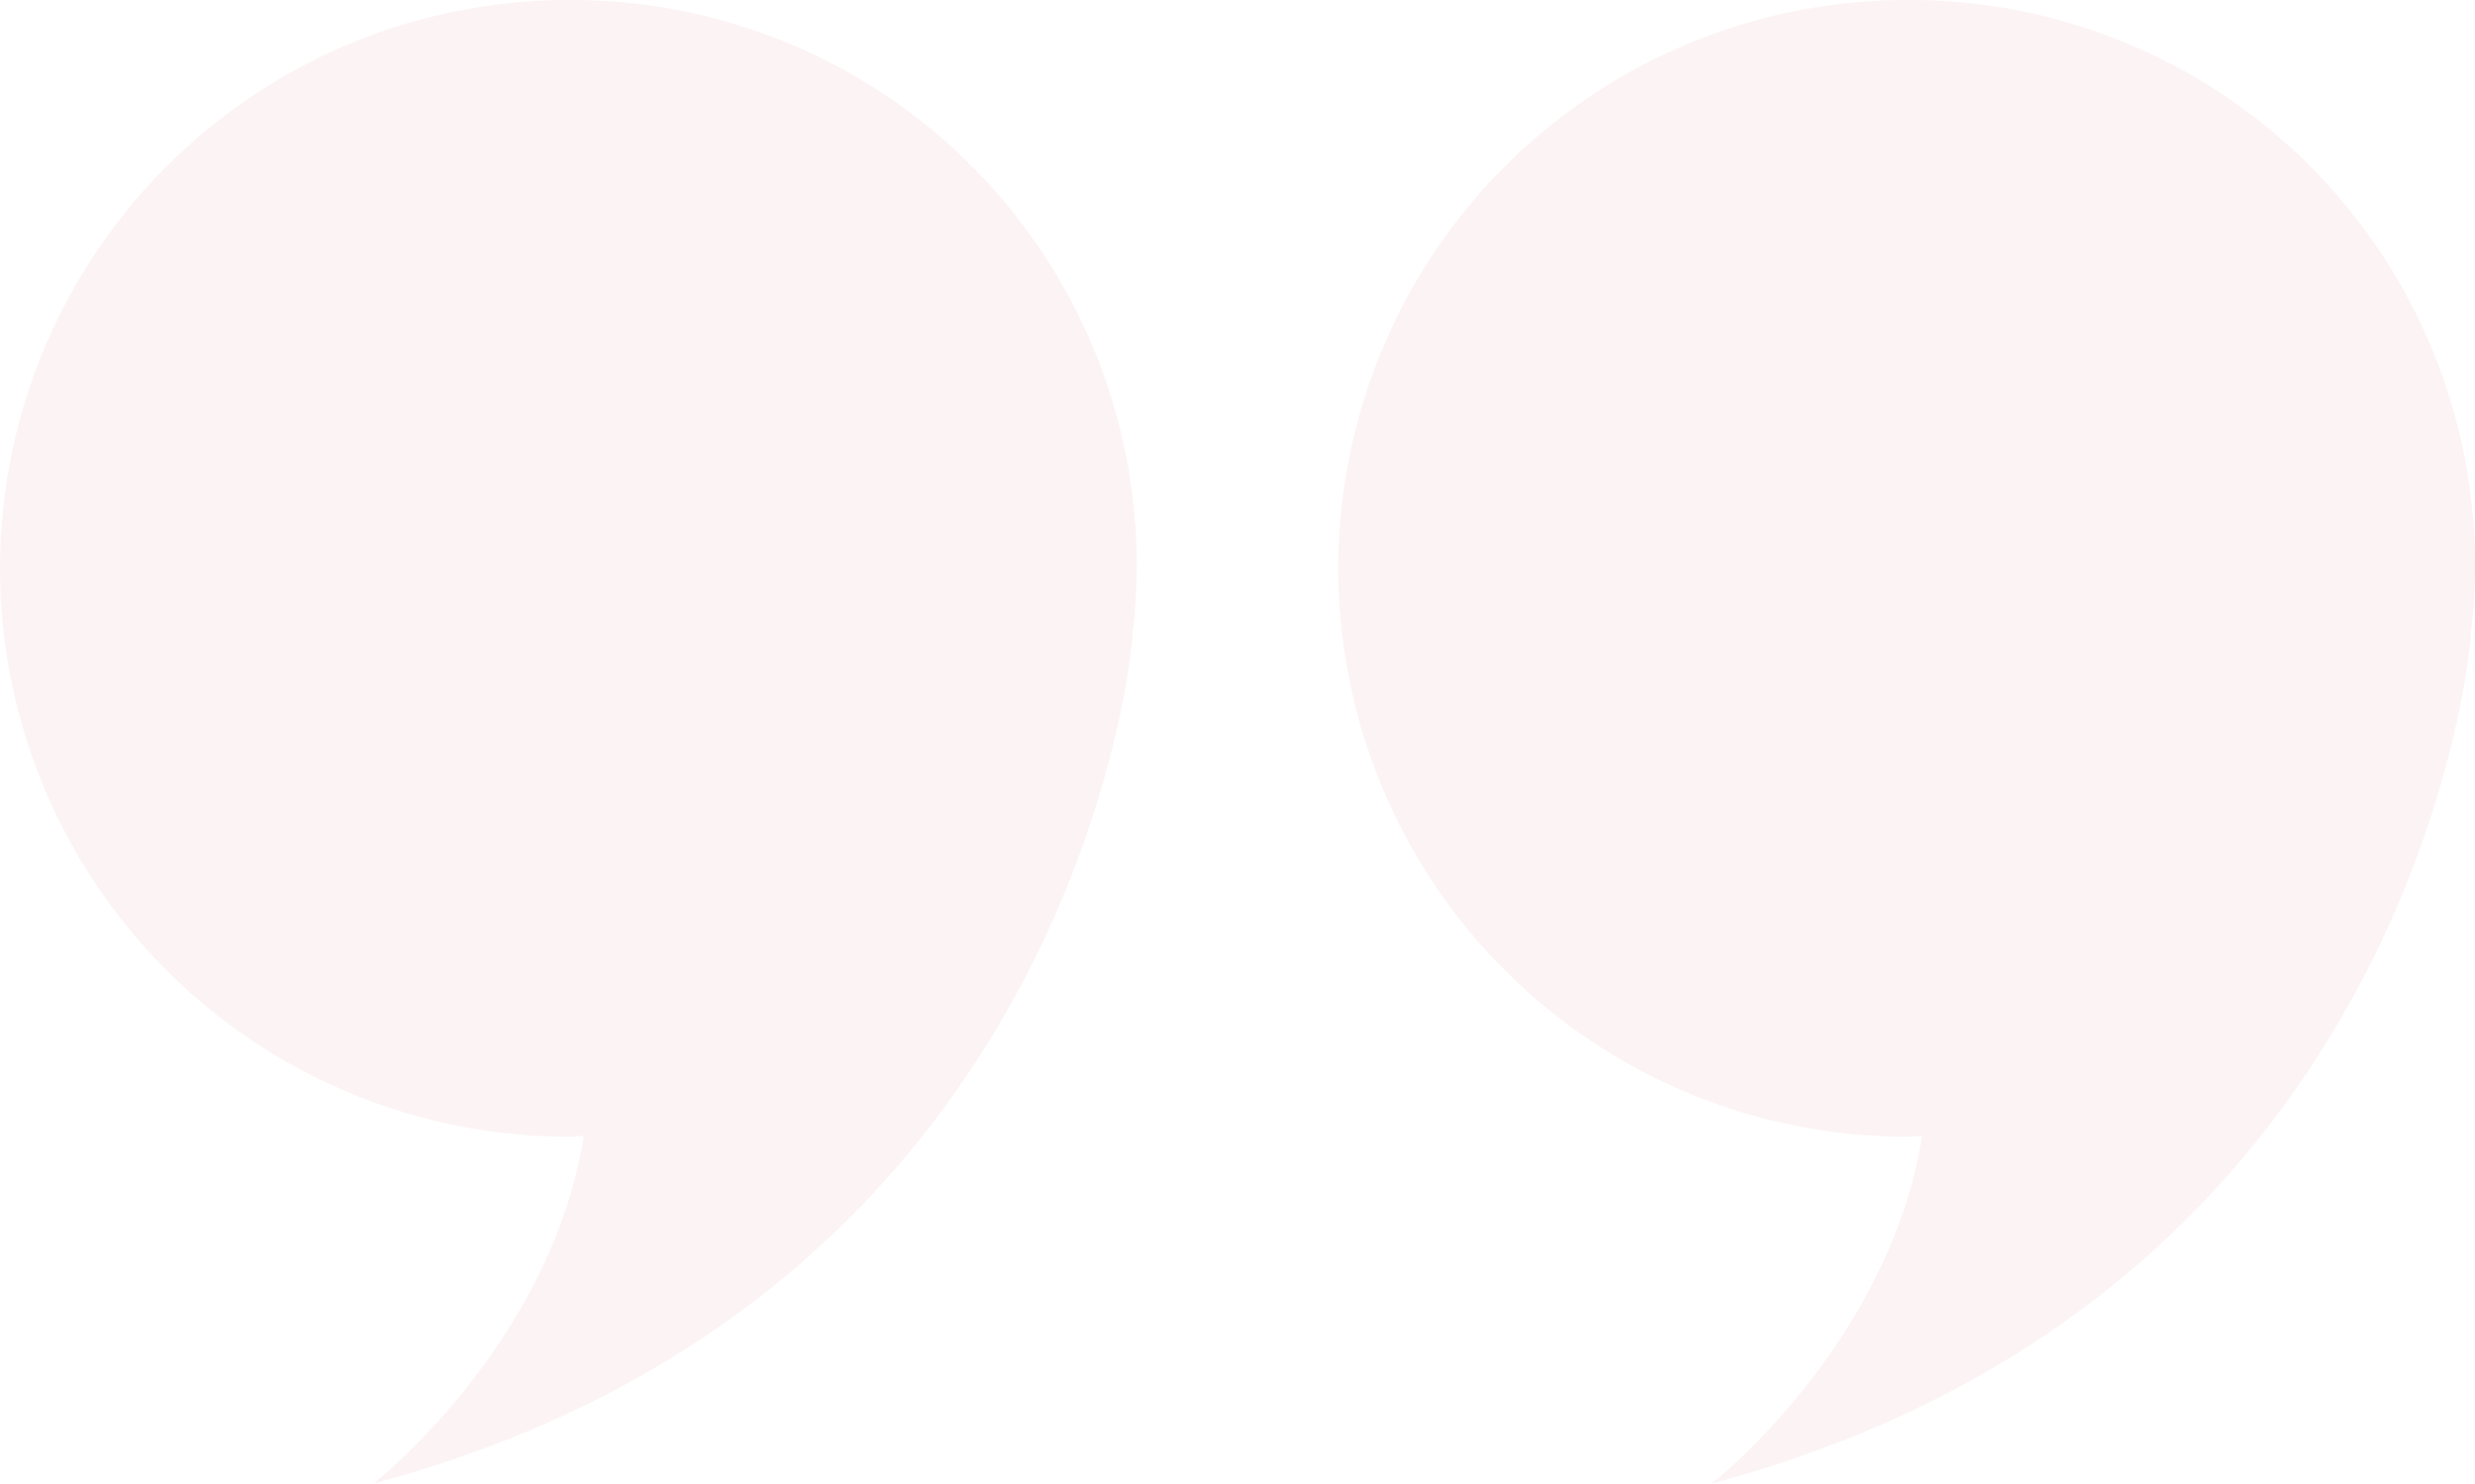 <svg xmlns="http://www.w3.org/2000/svg" width="96.356" height="57.759" viewBox="0 0 96.356 57.759">
  <g id="quotes4" transform="translate(-1416.162 -13047.063)" opacity="0.1">
    <g id="Grupo_153" data-name="Grupo 153" transform="translate(1416.162 13047.063)">
      <path id="Caminho_667" data-name="Caminho 667" d="M38.763,21.651a22.127,22.127,0,1,0,0,44.254c.2,0,.4-.026.6-.031-1.3,8.146-8.19,13.536-8.19,13.536,27.6-7.366,29.555-32.949,29.555-32.949l-.018,0A22,22,0,0,0,38.763,21.651Z" transform="translate(-16.636 -21.651)" fill="#e58c8c"/>
    </g>
    <g id="Grupo_154" data-name="Grupo 154" transform="translate(1468.264 13047.063)">
      <path id="Caminho_668" data-name="Caminho 668" d="M59.013,21.651a22.127,22.127,0,1,0,0,44.254c.2,0,.4-.026.6-.031-1.3,8.146-8.19,13.536-8.19,13.536,27.6-7.366,29.555-32.949,29.555-32.949l-.018,0A22,22,0,0,0,59.013,21.651Z" transform="translate(-36.886 -21.651)" fill="#e58c8c"/>
    </g>
  </g>
</svg>
